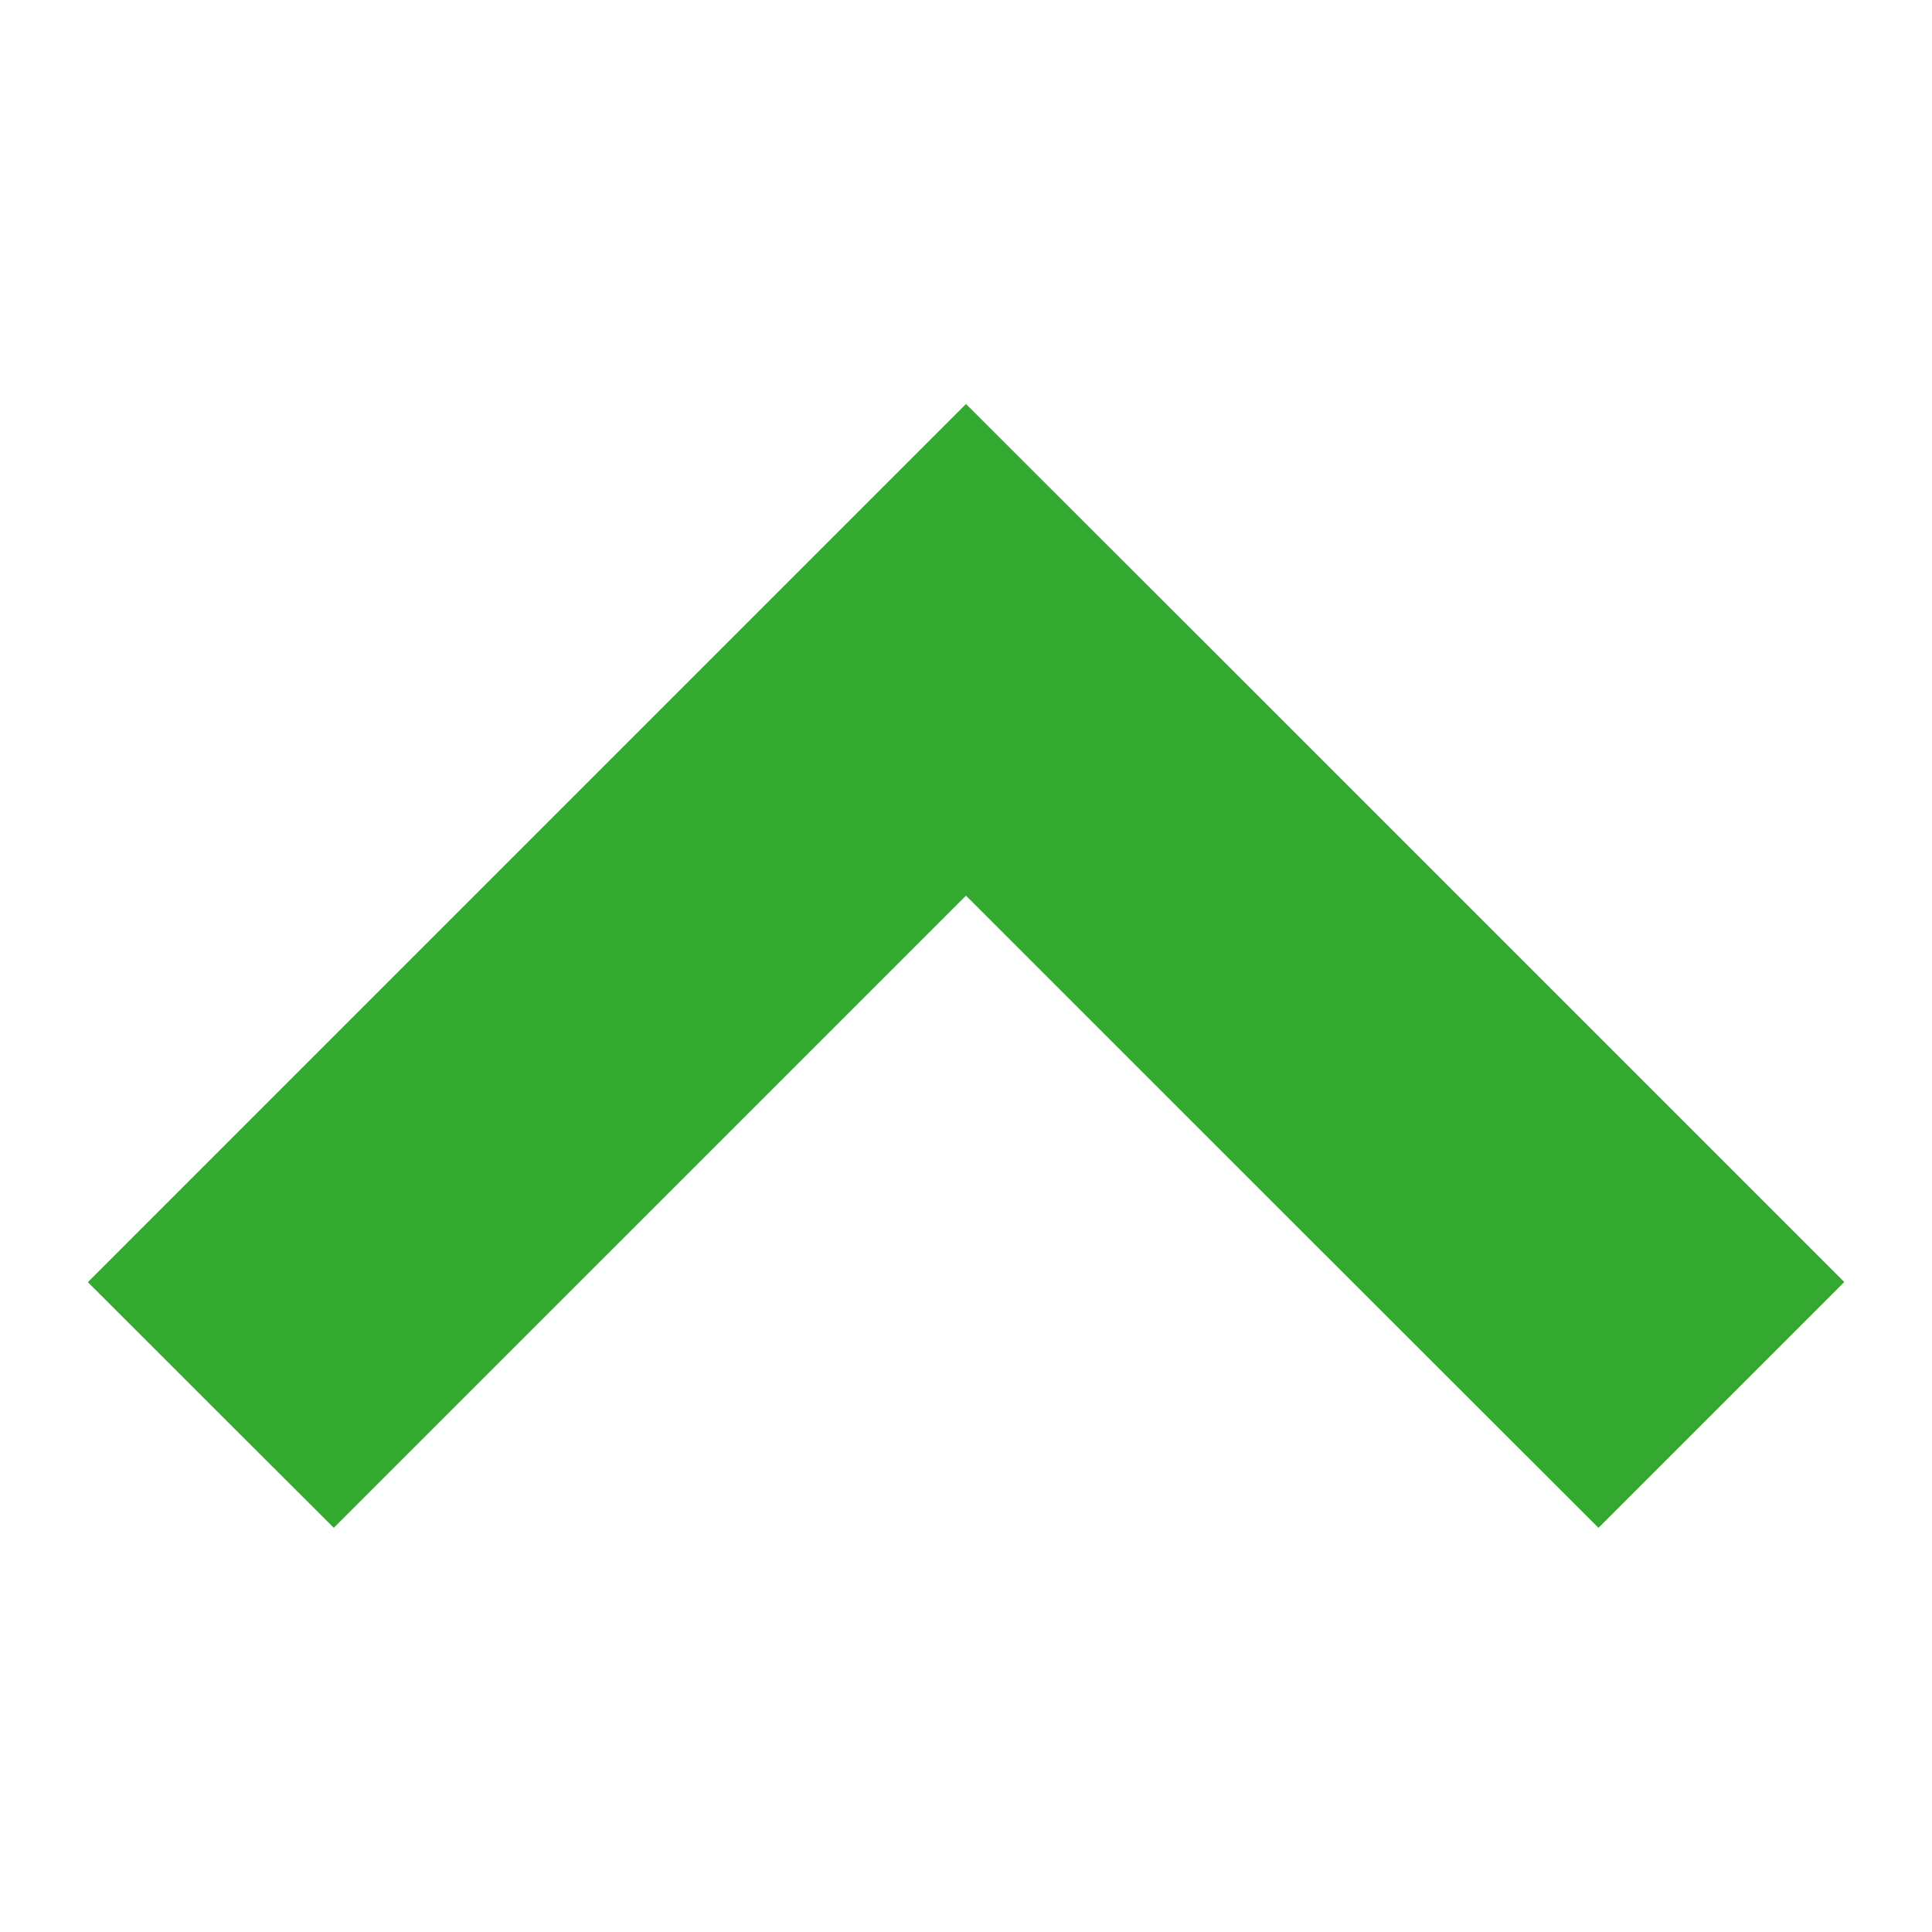<?xml version="1.0" encoding="UTF-8"?>
<svg width="56px" height="56px" viewBox="0 0 56 56" version="1.1" xmlns="http://www.w3.org/2000/svg" xmlns:xlink="http://www.w3.org/1999/xlink">
    <!-- Generator: Sketch 50.2 (55047) - http://www.bohemiancoding.com/sketch -->
    <title>Artboard 1</title>
    <desc>Created with Sketch.</desc>
    <defs></defs>
    <g id="Artboard-1" stroke="none" stroke-width="1" fill="none" fill-rule="evenodd">
        <path d="M19.191,21.223 L37.164,3.25 L43.582,9.668 C37.593,15.664 31.601,21.657 25.609,27.649 L25.257,28 L25.609,28.352 L43.582,46.325 C41.445,48.469 39.308,50.606 37.168,52.746 L19.195,34.774 L12.421,28 C14.679,25.743 16.933,23.481 19.191,21.223 Z" id="Stroke-2" stroke="#33A92F" fill="#33A92F" transform="translate(28.002, 27.998) rotate(-270) translate(-28.002, -27.998) "></path>
    </g>
</svg>